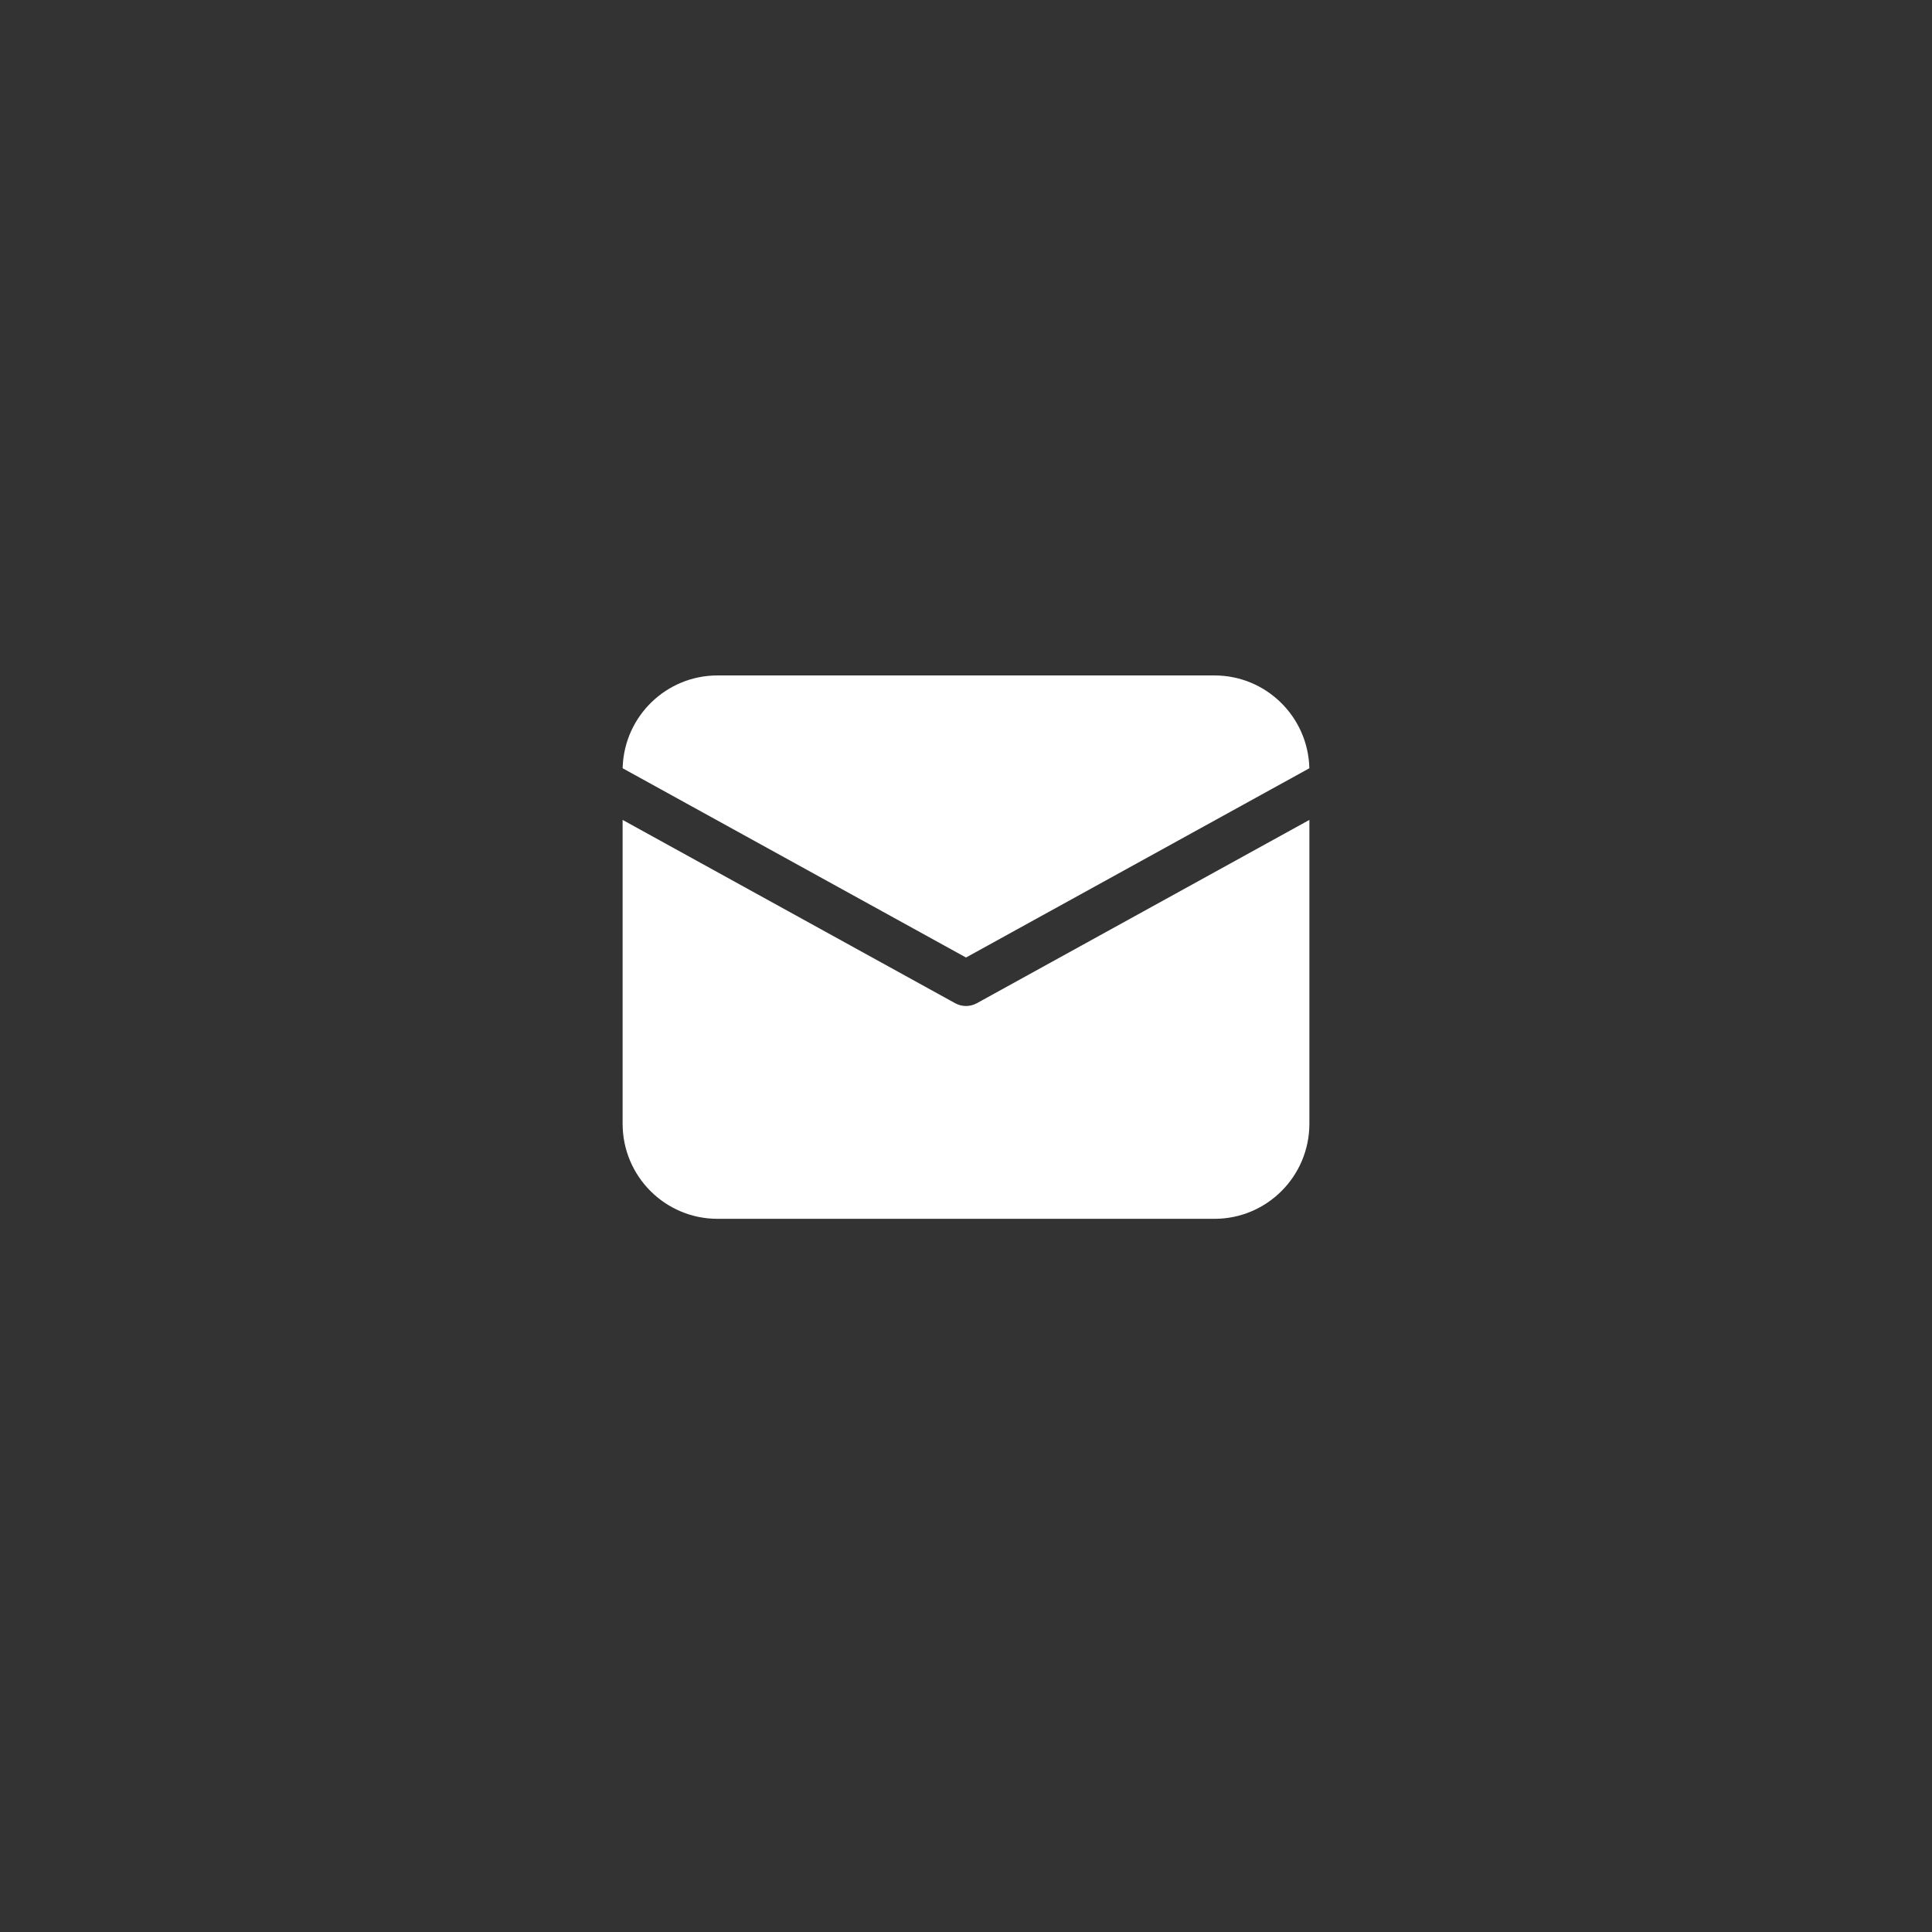 <svg width="512" height="512" viewBox="0 0 512 512" fill="none" xmlns="http://www.w3.org/2000/svg">
<rect x="0" y="0" width="512" height="512" fill="#333333" stroke="none"/>
<path d="M347 217.285V297.8C347 311.718 335.742 323 321.855 323H190.146C176.259 323 165 311.718 165 297.8V217.285L253.115 265.857C254.912 266.848 257.089 266.848 258.886 265.857L347 217.285ZM321.855 179C335.541 179 346.672 189.957 346.993 203.596L256.001 253.752L165.01 203.595L165.022 203.161C165.566 189.725 176.606 179 190.146 179H321.855Z" fill="white"/>
</svg>

